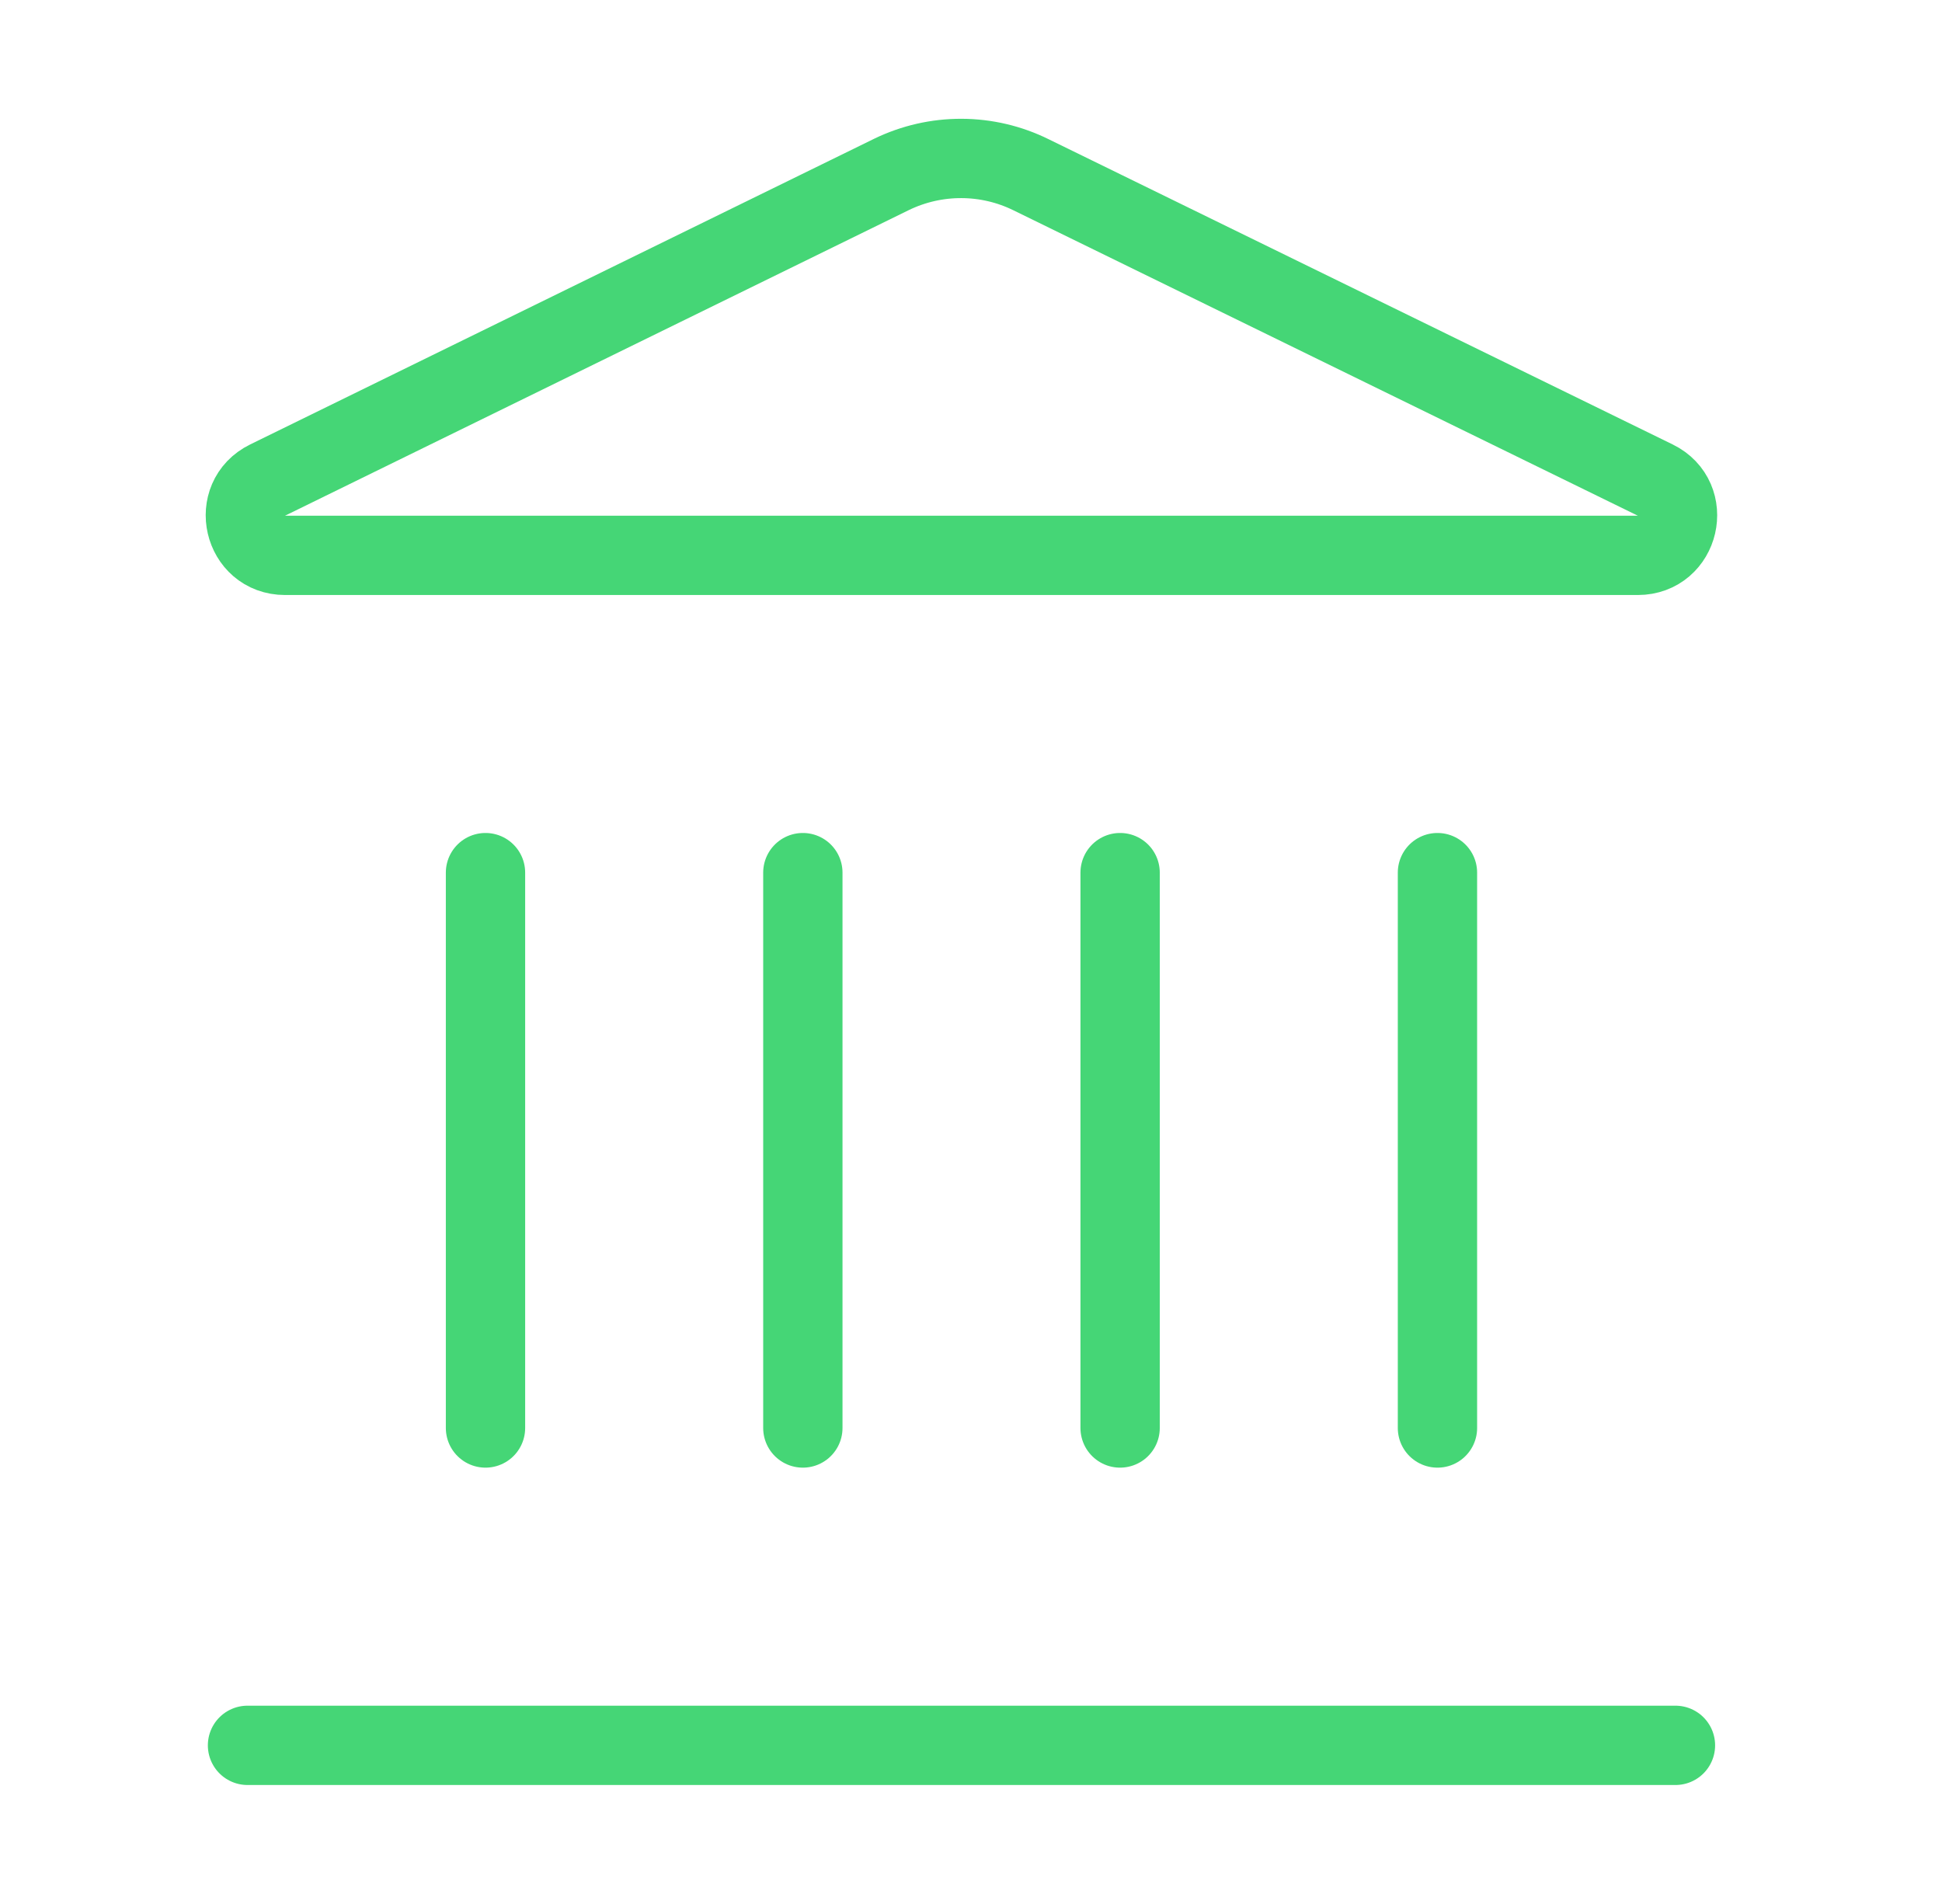 <svg width="51" height="50" viewBox="0 0 51 50" fill="none" xmlns="http://www.w3.org/2000/svg">
<path d="M21.084 37.5V22.916" stroke="#45D676" stroke-width="2.083" stroke-linecap="round" stroke-linejoin="round"/>
<path d="M23.415 4.579C23.987 4.302 24.614 4.159 25.25 4.161C25.886 4.163 26.512 4.31 27.082 4.592L43.469 12.607C44.461 13.092 44.115 14.584 43.011 14.584H7.486C6.382 14.584 6.038 13.092 7.028 12.607L23.415 4.579Z" stroke="#45D676" stroke-width="2.083" stroke-linecap="round" stroke-linejoin="round"/>
<path d="M29.416 37.5V22.916" stroke="#45D676" stroke-width="2.083" stroke-linecap="round" stroke-linejoin="round"/>
<path d="M37.75 37.5V22.916" stroke="#45D676" stroke-width="2.083" stroke-linecap="round" stroke-linejoin="round"/>
<path d="M6.5 45.834H44" stroke="#45D676" stroke-width="2.083" stroke-linecap="round" stroke-linejoin="round"/>
<path d="M12.75 37.5V22.916" stroke="#45D676" stroke-width="2.083" stroke-linecap="round" stroke-linejoin="round"/>
</svg>

